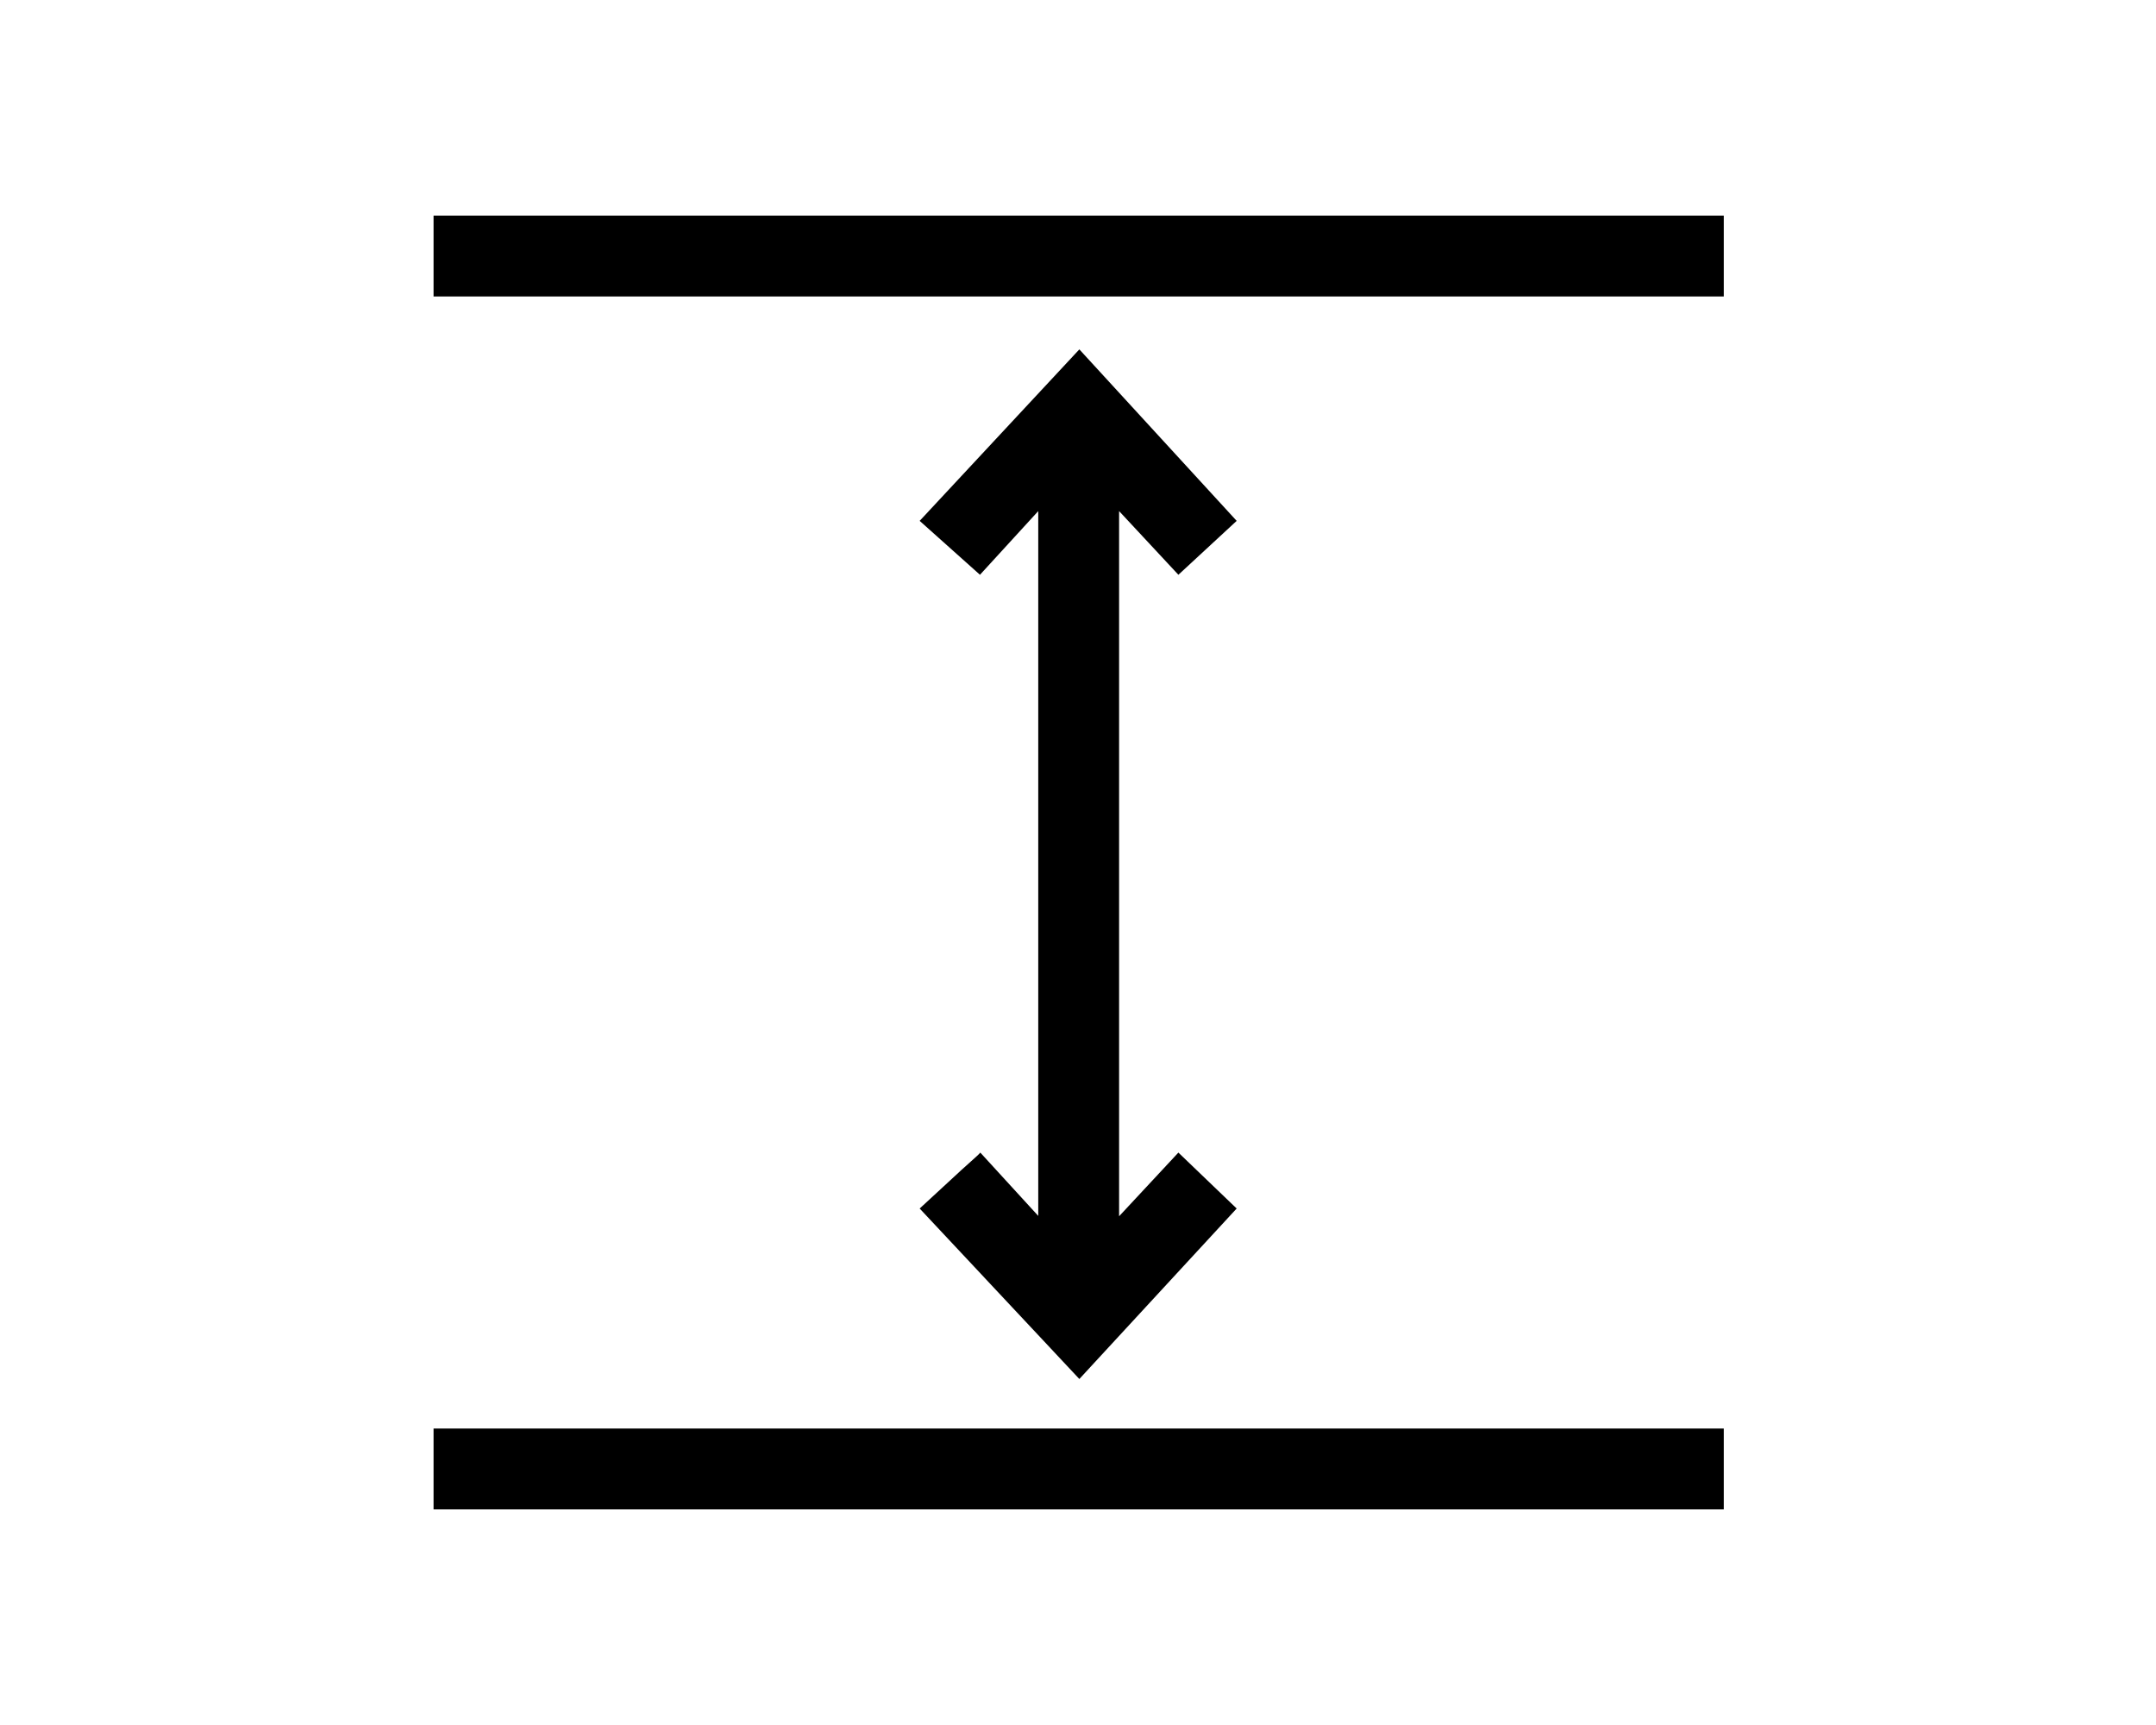<?xml version="1.0" encoding="UTF-8"?> <svg xmlns="http://www.w3.org/2000/svg" viewBox="0 0 640 512"><path d="m511.7 64v24h-383V64h382.7zm0 360v24h-383v-24h382.7zm-203.5-63V151.7l-17.3 18.9-17.9-16 47.4-50.9 46.7 50.9-17.3 16-17.6-18.9V361l17.6-18.9 17.3 16.6-46.7 50.6-47.4-50.6 9-8.3c5.1-4.8 8.3-7.4 9-8.3l17.3 18.9z"></path></svg> 